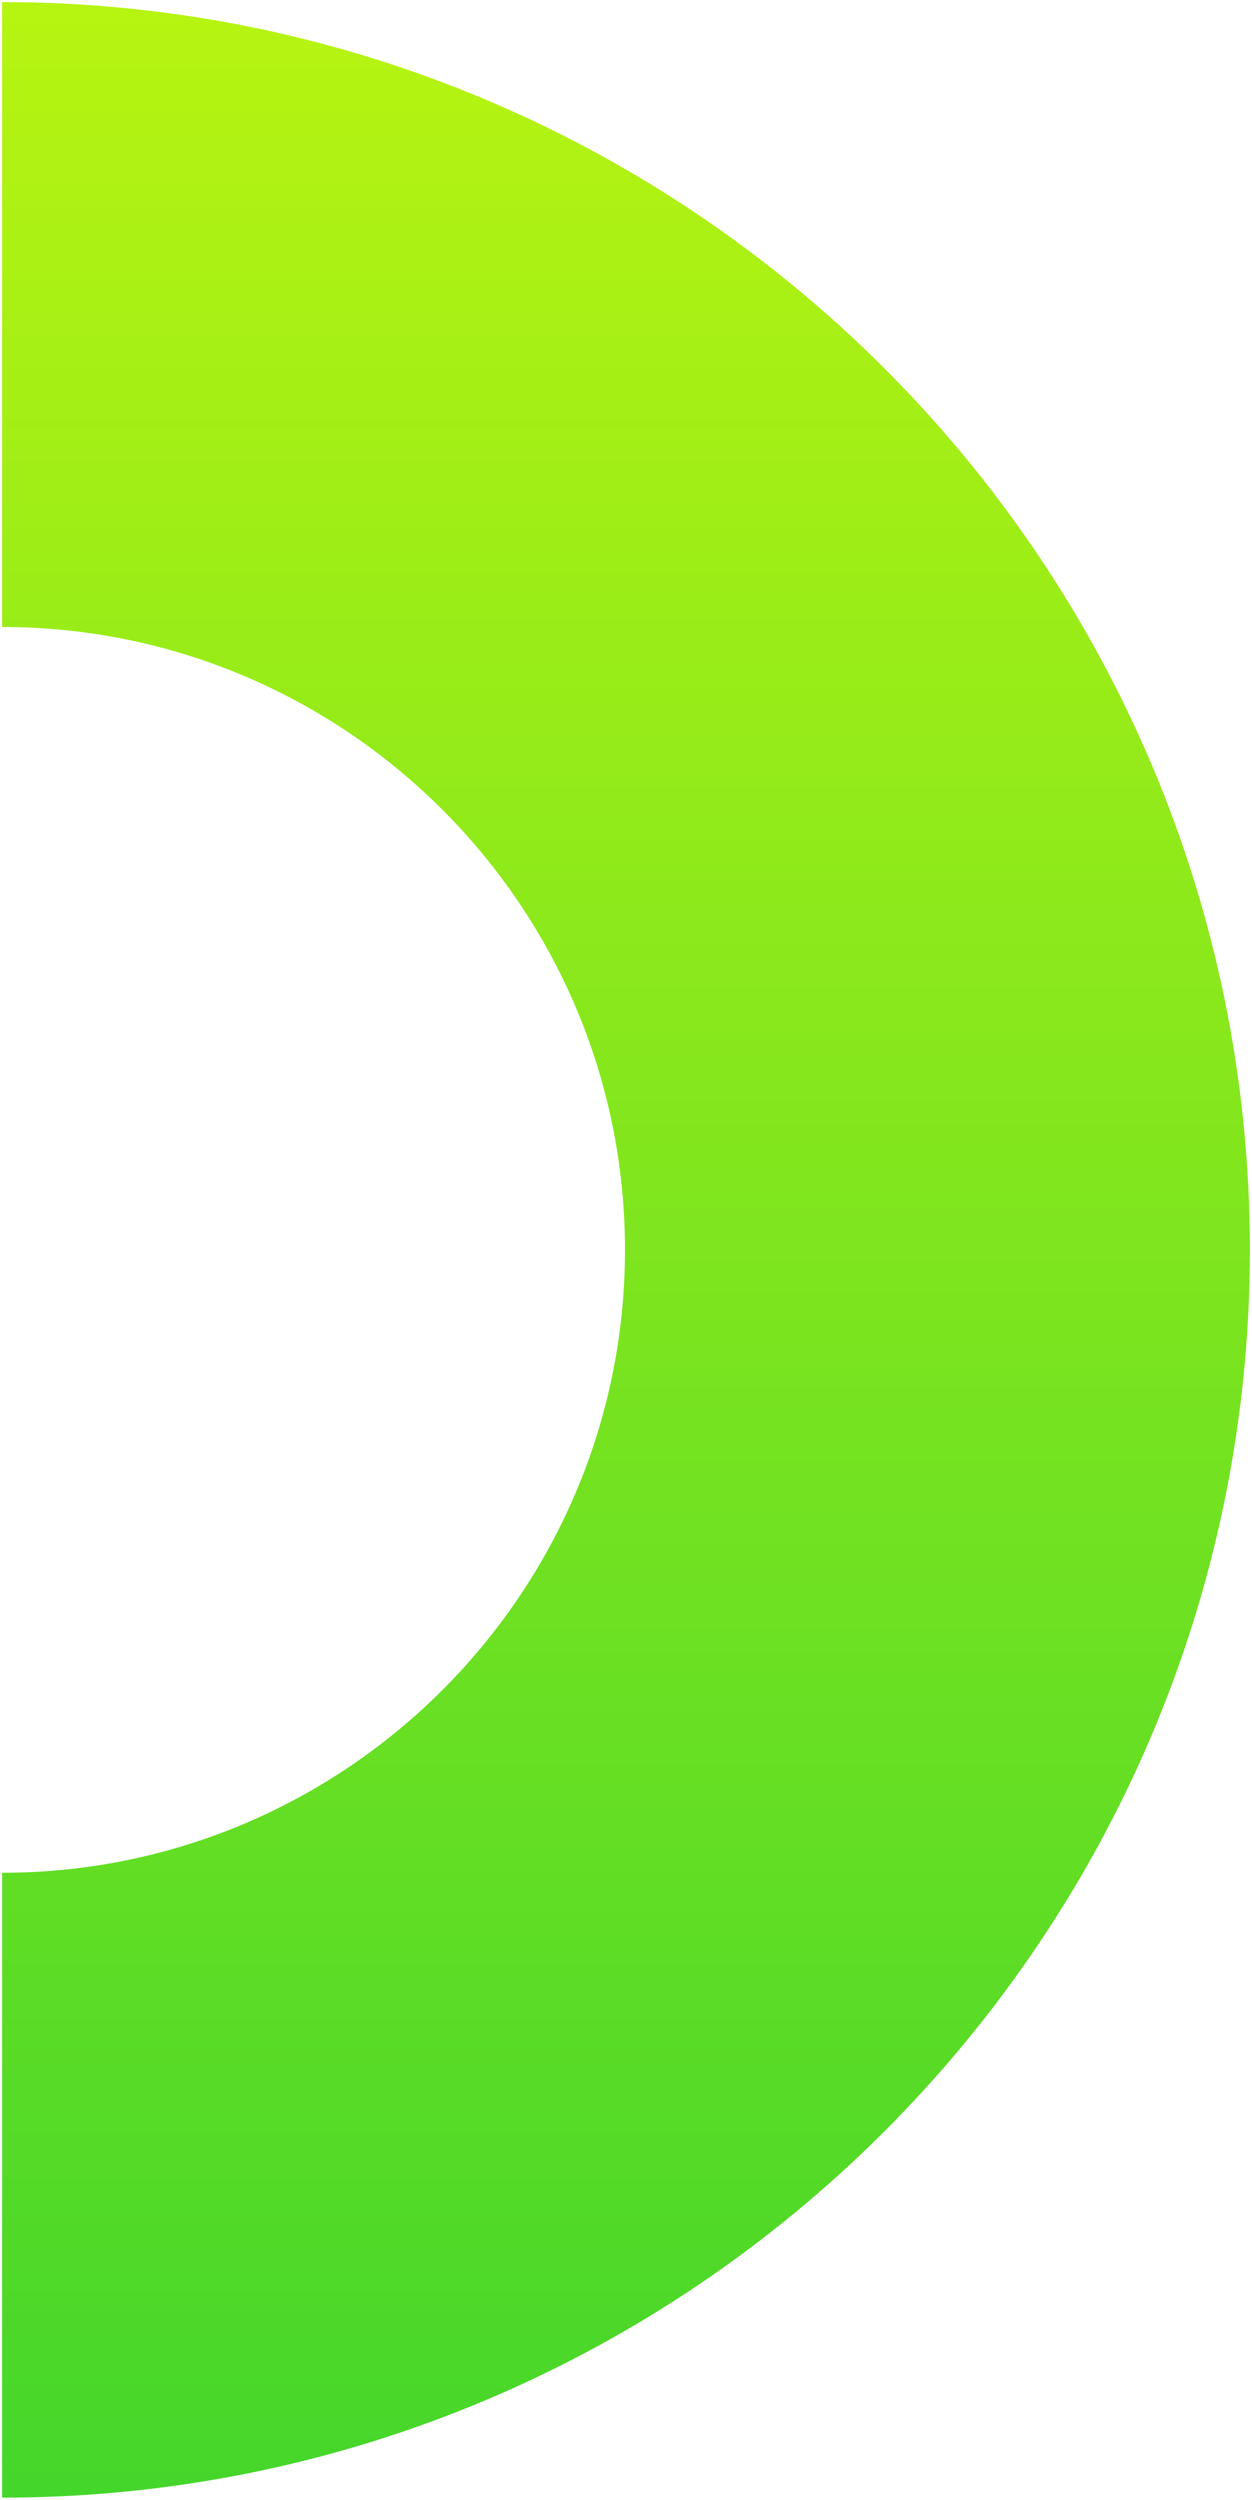 <svg xmlns="http://www.w3.org/2000/svg" xmlns:xlink="http://www.w3.org/1999/xlink" width="297.203" height="593.399" viewBox="0 0 297.203 593.399"><defs><style>.a{stroke:rgba(0,0,0,0);fill:url(#a);}</style><linearGradient id="a" x1="0.5" x2="0.5" y2="1" gradientUnits="objectBoundingBox"><stop offset="0" stop-color="#44d62b"/><stop offset="0.1" stop-color="#50d928"/><stop offset="0.2" stop-color="#5bdc26"/><stop offset="0.3" stop-color="#67df23"/><stop offset="0.4" stop-color="#72e221"/><stop offset="0.5" stop-color="#7ee51e"/><stop offset="0.6" stop-color="#89e81c"/><stop offset="0.7" stop-color="#95eb19"/><stop offset="0.8" stop-color="#a0ee16"/><stop offset="0.9" stop-color="#acf114"/><stop offset="1" stop-color="#b7f411"/></linearGradient></defs><path class="a" d="M296.2,0V148.34c-81.528,0-147.856,66.329-147.856,147.861S214.675,444.058,296.2,444.058V592.4C132.875,592.4,0,459.528,0,296.2S132.875,0,296.2,0Z" transform="translate(296.703 592.899) rotate(180)"/></svg>